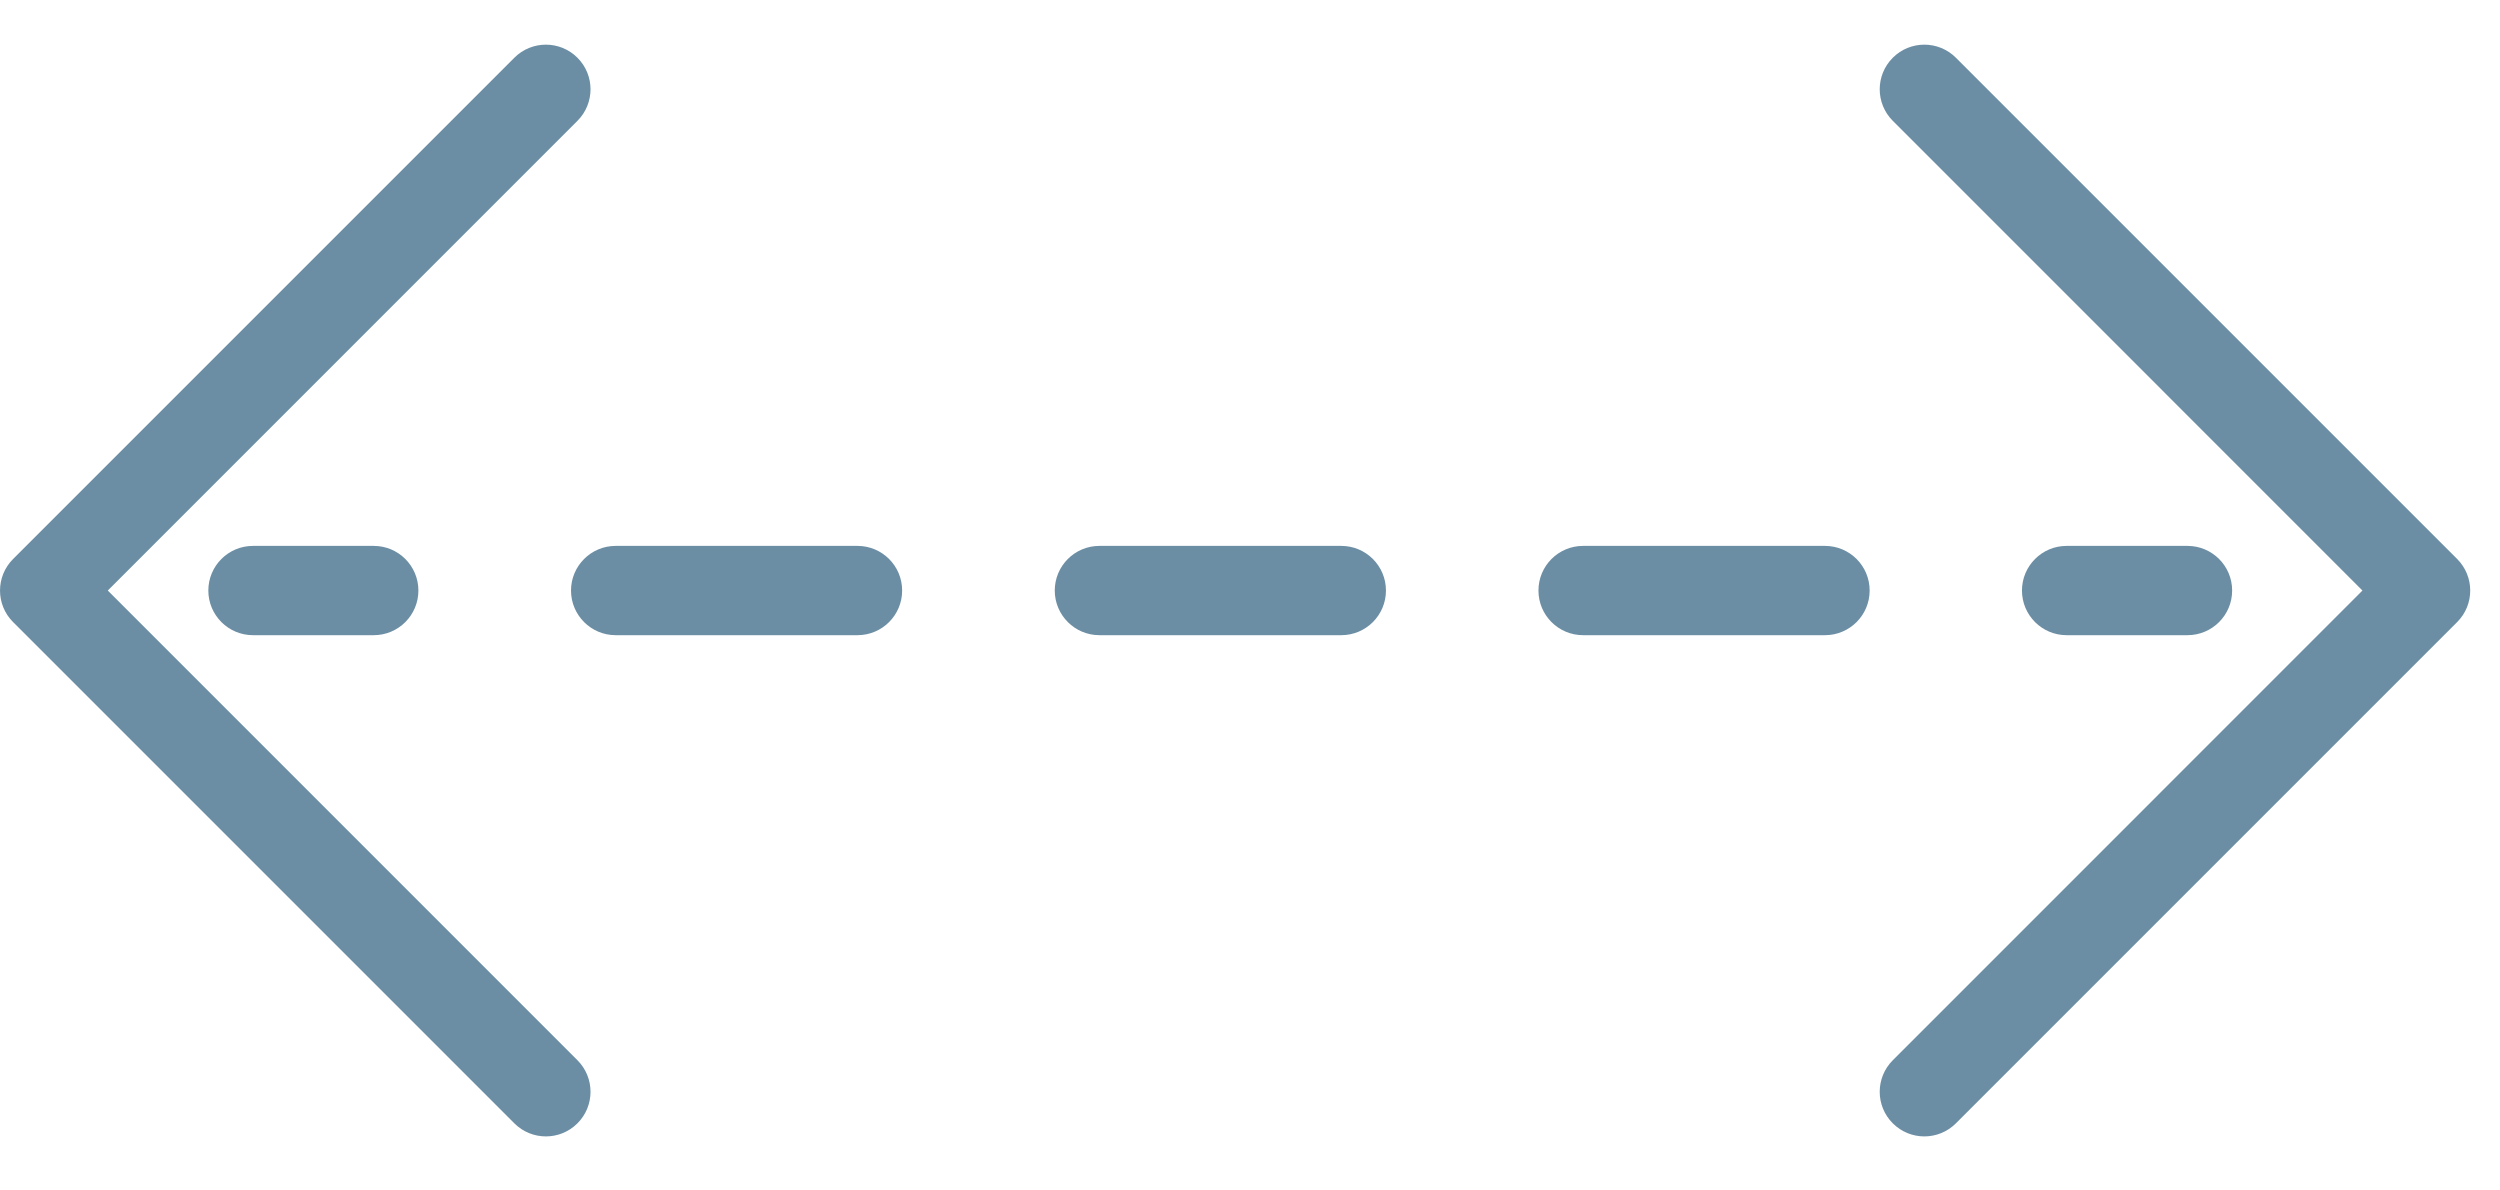 <?xml version="1.0" encoding="UTF-8"?> <svg xmlns="http://www.w3.org/2000/svg" width="42" height="20" viewBox="0 0 42 20" fill="none"><path fill-rule="evenodd" clip-rule="evenodd" d="M0.22 10.451C-0.073 10.159 -0.073 9.684 0.22 9.391L8.641 0.97C8.934 0.677 9.408 0.677 9.701 0.97C9.994 1.263 9.994 1.737 9.701 2.03L1.811 9.921L9.701 17.812C9.994 18.105 9.994 18.579 9.701 18.872C9.408 19.165 8.934 19.165 8.641 18.872L0.22 10.451Z" fill="#6B8EA4"></path><path fill-rule="evenodd" clip-rule="evenodd" d="M41.28 9.391C41.573 9.684 41.573 10.159 41.28 10.451L32.859 18.872C32.566 19.165 32.092 19.165 31.799 18.872C31.506 18.579 31.506 18.105 31.799 17.812L39.689 9.921L31.799 2.03C31.506 1.737 31.506 1.263 31.799 0.97C32.092 0.677 32.566 0.677 32.859 0.97L41.28 9.391Z" fill="#6B8EA4"></path><path fill-rule="evenodd" clip-rule="evenodd" d="M37.5 9.921C37.5 10.335 37.164 10.671 36.75 10.671H34.719C34.305 10.671 33.969 10.335 33.969 9.921C33.969 9.507 34.305 9.171 34.719 9.171H36.75C37.164 9.171 37.5 9.507 37.5 9.921ZM31.41 9.921C31.41 10.335 31.074 10.671 30.66 10.671H26.596C26.181 10.671 25.846 10.335 25.846 9.921C25.846 9.507 26.181 9.171 26.596 9.171H30.66C31.074 9.171 31.41 9.507 31.41 9.921ZM23.284 9.921C23.284 10.335 22.948 10.671 22.534 10.671H18.47C18.056 10.671 17.72 10.335 17.72 9.921C17.72 9.507 18.056 9.171 18.47 9.171H22.534C22.948 9.171 23.284 9.507 23.284 9.921ZM15.156 9.921C15.156 10.335 14.82 10.671 14.406 10.671L10.343 10.671C9.929 10.671 9.593 10.335 9.593 9.921C9.593 9.507 9.929 9.171 10.343 9.171H14.406C14.82 9.171 15.156 9.507 15.156 9.921ZM7.029 9.921C7.029 10.335 6.693 10.671 6.279 10.671H4.25C3.836 10.671 3.5 10.335 3.5 9.921C3.5 9.507 3.836 9.171 4.25 9.171H6.279C6.693 9.171 7.029 9.507 7.029 9.921Z" fill="#6B8EA4"></path></svg> 